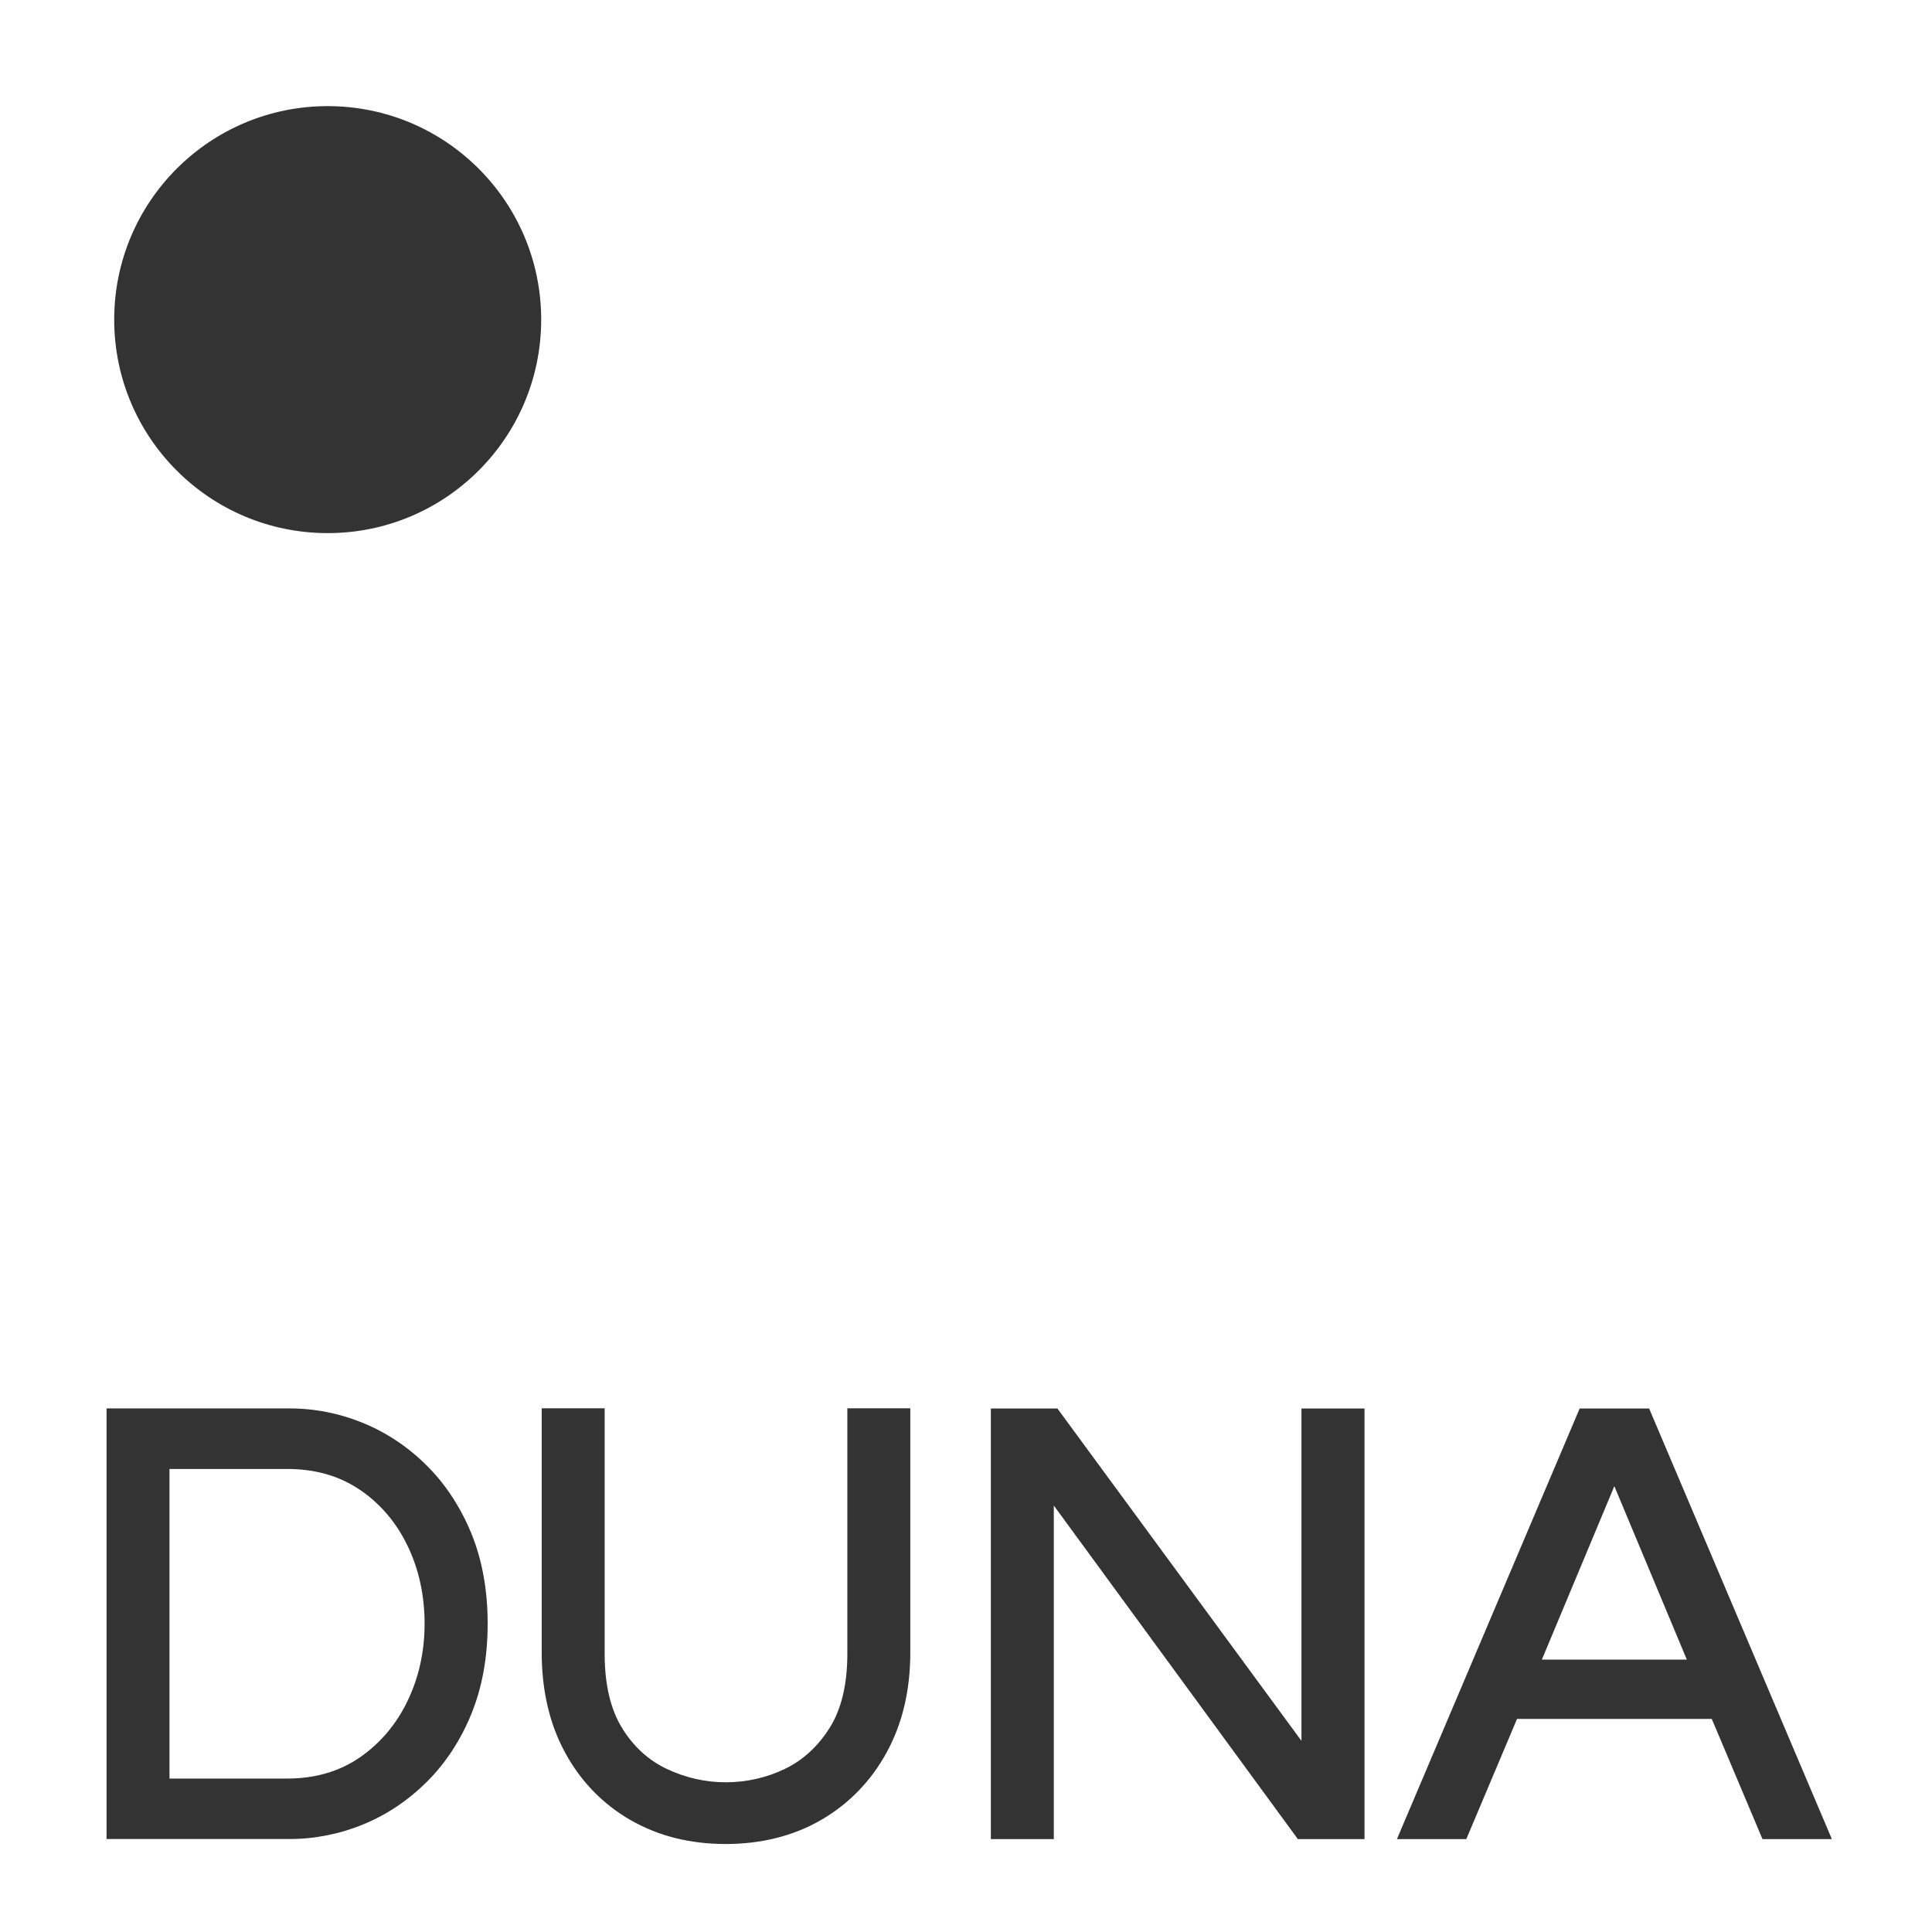 <?xml version="1.0" encoding="UTF-8"?>
<svg id="Layer_2" xmlns="http://www.w3.org/2000/svg" viewBox="0 0 1866 1866">
  <rect x="0" y="0" width="1866" height="1866" fill="#333333" stroke="none"/>
  <defs>
    <style>
      .cls-1 {
        fill: #fff;
      }
    </style>
  </defs>
  <g id="Layer_1-2" data-name="Layer_1">
    <g id="Layer_1-3" data-name="Layer_1">
      <g>
        <path class="cls-1" d="M347.5,1438.9c-19.6-13.4-43.1-20.1-70-20.1h-113.8v299h113.8c26.9,0,50.4-6.9,70-20.4,19.8-13.7,35.3-32,46.1-54.5,10.9-22.6,16.5-47.7,16.5-74.7s-5.5-52.6-16.5-75.3c-10.8-22.4-26.3-40.6-46.1-54.1v.1Z"/>
        <path class="cls-1" d="M0,0v1866h1866V0H0ZM455.3,1655.3c-10.4,25.4-24.8,47.5-42.8,65.4-18,18-38.7,31.9-61.5,41.3s-46.9,14.2-71.6,14.2H102.9v-415.9h176.5c24.7,0,48.8,4.8,71.6,14.2,22.8,9.4,43.5,23.3,61.5,41.3s32.4,40,42.8,65.4c10.4,25.4,15.7,54.7,15.7,87s-5.3,61.6-15.7,87v.1ZM316.5,514.9c-113.9,0-206.2-92.3-206.2-206.2s92.3-206.2,206.2-206.2,206.2,92.3,206.2,206.2-92.3,206.2-206.2,206.2ZM879.2,1596.1c0,36.2-7.6,68.6-22.7,96.2-15.1,27.8-36.4,49.7-63.1,65.3-26.7,15.5-57.8,23.4-92.5,23.4s-65.2-7.8-91.9-23.1c-26.7-15.4-48-37.2-63.1-65-15.1-27.6-22.7-60.2-22.7-96.9v-235.8h60.8v237c0,29.5,5.6,53.5,16.7,71.6,11,18,25.6,31.3,43.3,39.7,18,8.5,37.1,12.9,56.9,12.9s39.3-4.3,57.1-12.9c17.5-8.4,32.1-21.8,43.4-39.8,11.3-18,17-42.1,17-71.5v-237h60.8v235.9ZM1317.8,1776.3h-64.3l-2.3-3.2-233.4-319v322.2h-60.8v-415.9h64.3l235.7,321v-321h60.9v415.9h-.1ZM1702.3,1776.3l-49-116.1h-188.1l-49,116.1h-67l176.5-415.9h67.1l176.5,415.9h-67Z"/>
        <polygon class="cls-1" points="1489.2 1602.9 1629.2 1602.9 1559.2 1435.4 1489.2 1602.9"/>
      </g>
    </g>
  </g>
</svg>